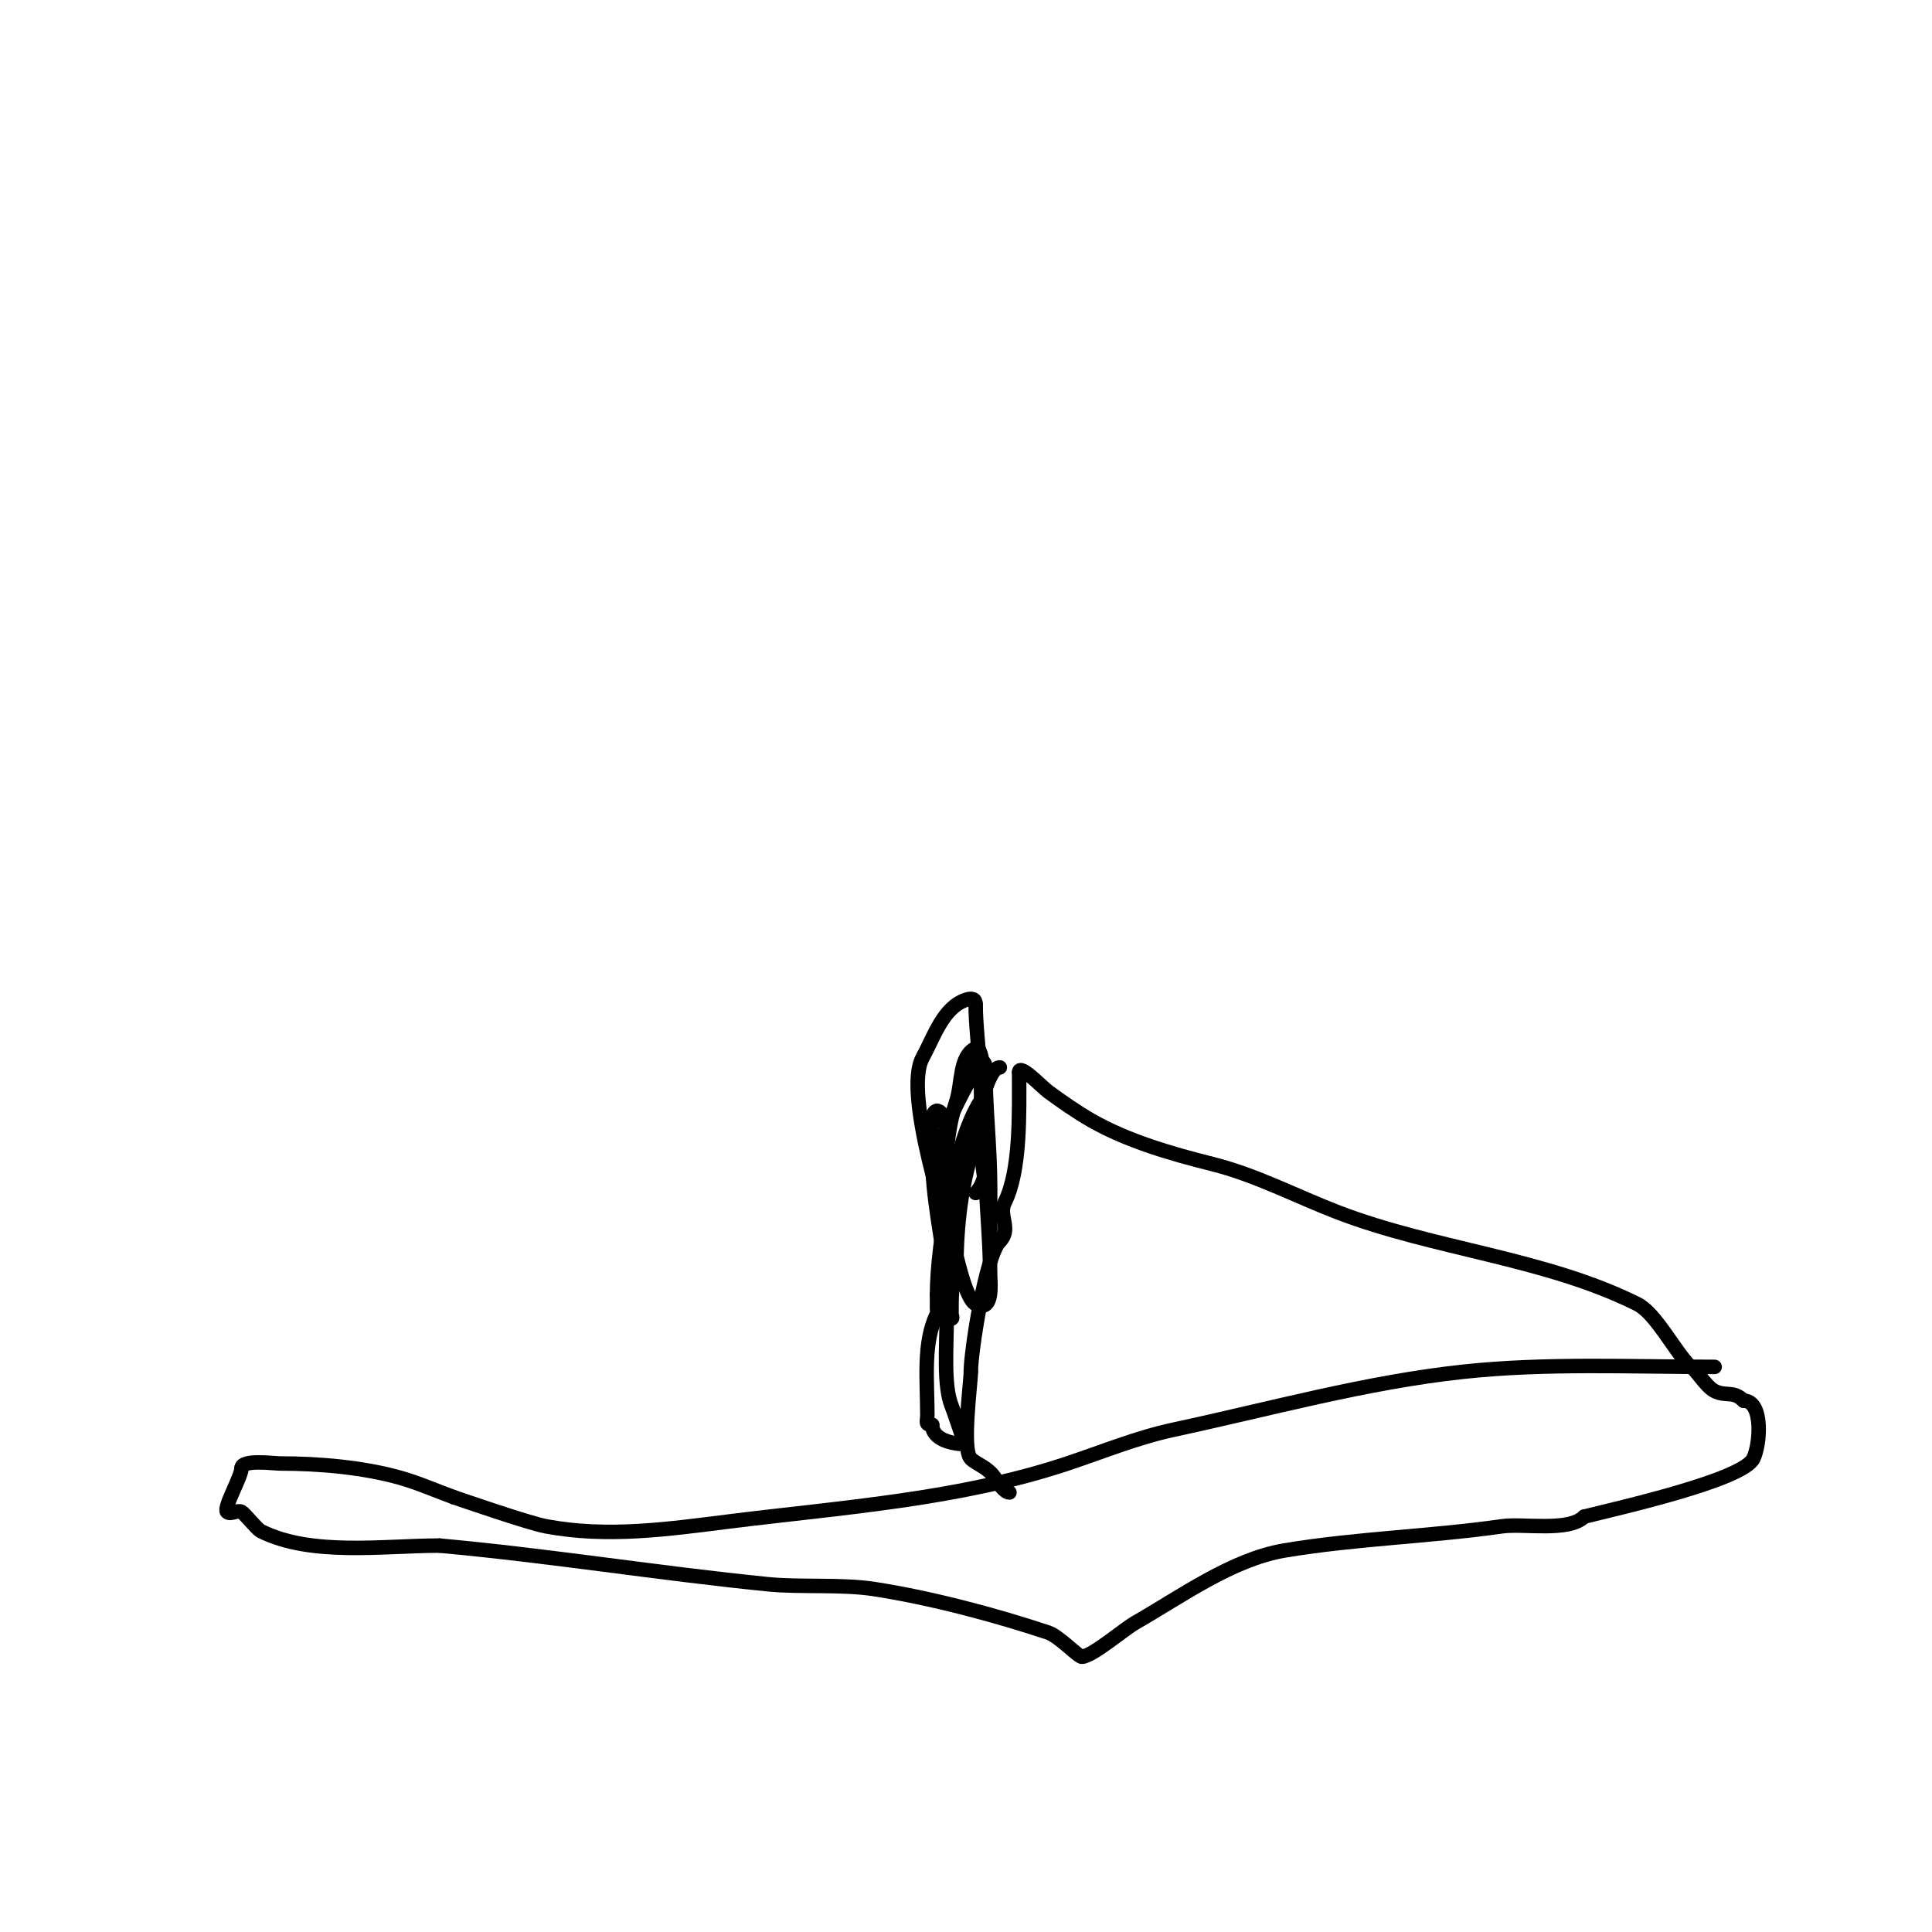 <svg viewBox='0 0 400 400' version='1.1' xmlns='http://www.w3.org/2000/svg' xmlns:xlink='http://www.w3.org/1999/xlink'><g fill='none' stroke='#000000' stroke-width='3' stroke-linecap='round' stroke-linejoin='round'><path d='M355,283c-17.268,0 -34.814,-0.841 -52,1c-20.267,2.171 -40.151,7.747 -60,12c-7.525,1.612 -14.699,4.566 -22,7c-22.399,7.466 -46.711,9.089 -70,12c-12.715,1.589 -25.162,3.407 -38,1c-3.61,-0.677 -17.633,-5.544 -19,-6'/><path d='M94,310c-3.667,-1.333 -7.249,-2.928 -11,-4c-7.737,-2.211 -16.949,-3 -25,-3c-1.349,0 -8,-0.93 -8,1'/><path d='M50,304c0,1.689 -3.793,8.207 -3,9c0.707,0.707 2.106,-0.447 3,0c0.565,0.282 3.218,3.609 4,4c10.496,5.248 25.439,3 37,3'/><path d='M91,320c22.749,2.068 45.225,5.722 68,8c6.705,0.671 15.15,-0.054 22,1c11.699,1.8 25.165,5.388 36,9c2.275,0.758 6.194,5 7,5'/><path d='M224,343c2.05,0 8.728,-5.702 11,-7c9.511,-5.435 20.073,-13.179 31,-15c14.858,-2.476 30.123,-2.875 45,-5c4.388,-0.627 13.792,1.208 17,-2'/><path d='M328,314c7.063,-1.766 32.768,-7.536 35,-12c1.47,-2.941 2.098,-12 -2,-12'/><path d='M361,290c-2.158,-2.158 -3.617,-0.808 -6,-2c-1.913,-0.956 -4.197,-5 -5,-5'/><path d='M350,283c-3.306,-3.306 -7.191,-11.095 -11,-13c-19.039,-9.52 -42.169,-11.373 -62,-19c-8.667,-3.333 -16.992,-7.748 -26,-10c-8.37,-2.092 -17.509,-4.72 -25,-9c-3.131,-1.789 -6.084,-3.879 -9,-6c-1.202,-0.874 -6,-5.94 -6,-4'/><path d='M211,222c0,8.582 0.34,20.32 -3,27c-1.34,2.679 1.531,5.469 -1,8'/><path d='M207,257c-2.926,2.926 -6,22.865 -6,27'/><path d='M201,284c0,2.4 -1.901,16.099 0,18c1.144,1.144 3.493,1.739 5,4c0.48,0.72 1.9,3 3,3'/><path d='M207,221c-1.976,0 -3.247,5.87 -4,7c-5.11,7.665 -9,29.351 -9,40'/><path d='M194,268c0,0.333 0,0.667 0,1c0,0.333 0,0.667 0,1c0,0.333 0,0.667 0,1c0,0.333 0.149,0.702 0,1c-2.963,5.927 -2,13.88 -2,21c0,1.333 -0.567,2 1,2'/><path d='M193,295c0,3.131 4.323,4 7,4'/><path d='M200,299c0,1.061 -2.196,-5.991 -3,-8c-1.684,-4.21 -1,-12.224 -1,-18'/><path d='M196,273c0,-6.695 1.611,-15.555 0,-22c-0.883,-3.534 -4.305,-10.695 -1,-14'/><path d='M195,237c0,-2.985 6.237,-15 7,-15'/><path d='M202,222c0,-2 2,-3.167 2,-1c0,8.284 1,16.48 1,25c0,1.994 0,11.194 0,10'/><path d='M205,256c0,-7.53 -2,-14.029 -2,-21c0,-1.395 1,-11 1,-11c0,0 0,2.667 0,4c0,2.333 0,4.667 0,7c0,1.667 0,3.333 0,5'/><path d='M204,240c0,7.886 1,15.976 1,24c0,1.462 0.794,7.897 -3,6c-1.988,-0.994 -3.734,-9.135 -4,-10c-2.027,-6.589 -10.976,-33.711 -7,-41c2.394,-4.389 4.257,-10.419 9,-12c1.244,-0.415 2,-0.235 2,1'/><path d='M202,208c0,7.957 2.539,20.384 0,28c-2.914,8.742 -4,17.233 -4,27'/><path d='M198,263c-1.063,3.189 -1,5.701 -1,9c0,0.333 0.333,1 0,1c-1.891,0 -0.905,-7.146 -1,-8c-0.99,-8.907 -3,-17.07 -3,-26c0,-1.492 -0.877,-9 1,-9'/><path d='M194,230c2.382,0 2,8.559 2,10c0,4.456 0,41.217 0,24c0,-2.333 0,-4.667 0,-7'/><path d='M196,257c0,-9.745 -1.096,-19.712 2,-29c1.234,-3.701 0.51,-9.255 4,-11c1.597,-0.799 2,8.877 2,11c0,5.219 1.747,15.253 -2,19'/></g>
</svg>